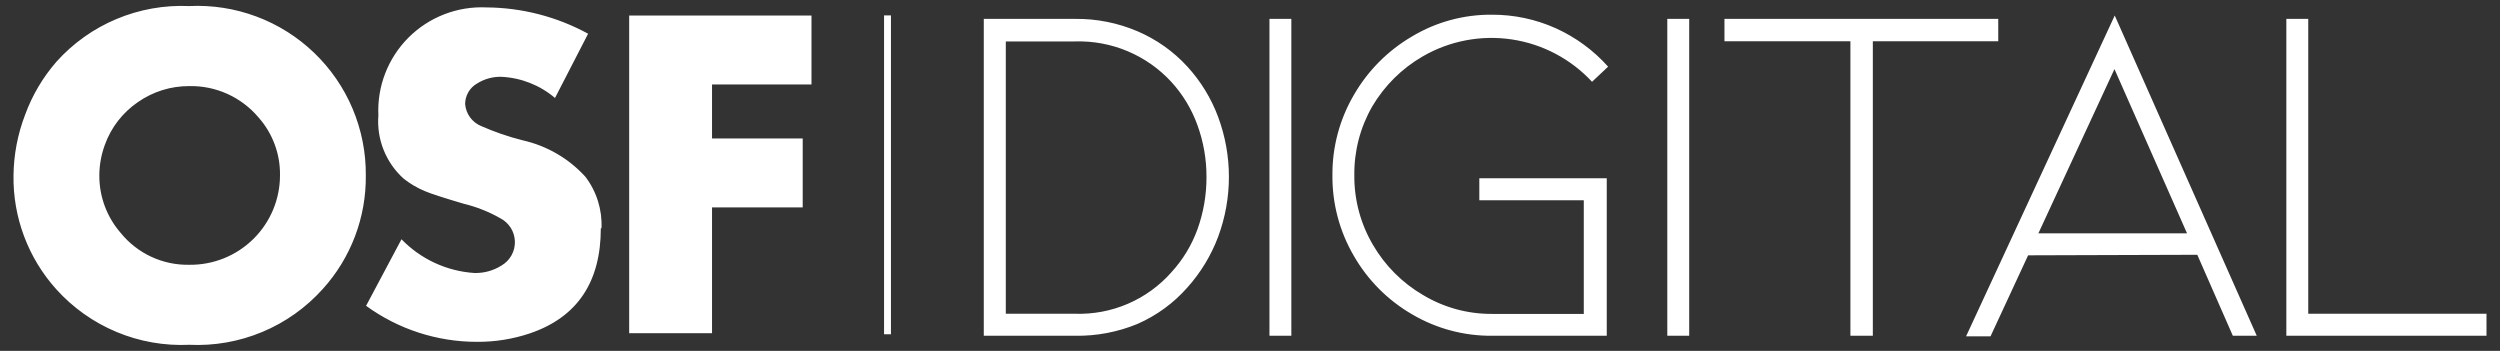 <svg width="171" height="24" viewBox="0 0 171 24" fill="none" xmlns="http://www.w3.org/2000/svg">
<rect x="0" y="0" width="171" height="24" fill="#333333" stroke="none"/>
<g clip-path="url(#clip0_2890_19126)">
<path d="M60.469 1.052H60.941V22.864H60.469V1.052ZM73.539 22.966H67.291V1.292H73.539C75.006 1.275 76.461 1.565 77.81 2.141C79.106 2.696 80.269 3.52 81.22 4.56C82.134 5.559 82.846 6.725 83.319 7.994C84.304 10.64 84.304 13.553 83.319 16.2C82.84 17.474 82.129 18.647 81.22 19.661C80.279 20.731 79.115 21.581 77.81 22.154C76.457 22.713 75.003 22.99 73.539 22.966ZM68.797 21.461H73.539C74.777 21.502 76.009 21.268 77.147 20.779C78.284 20.289 79.3 19.554 80.12 18.628C80.902 17.775 81.508 16.778 81.904 15.692C82.319 14.54 82.529 13.325 82.524 12.101C82.527 10.893 82.318 9.693 81.904 8.557C81.511 7.464 80.905 6.46 80.12 5.603C79.287 4.697 78.267 3.98 77.132 3.503C75.996 3.025 74.771 2.797 73.539 2.834H68.797V21.461ZM86.831 22.966V1.292H88.328V22.966H86.831ZM109.902 22.966H102.055C100.131 22.982 98.24 22.474 96.583 21.498C94.931 20.54 93.56 19.165 92.608 17.511C91.625 15.831 91.117 13.917 91.138 11.972C91.125 10.046 91.633 8.151 92.608 6.489C93.562 4.834 94.932 3.457 96.583 2.492C98.234 1.502 100.128 0.988 102.055 1.006C103.555 1.001 105.039 1.316 106.408 1.929C107.775 2.546 108.997 3.442 109.995 4.56L108.895 5.594C107.448 4.034 105.514 3.012 103.409 2.697C101.304 2.382 99.154 2.791 97.313 3.858C95.888 4.681 94.701 5.858 93.865 7.274C93.038 8.71 92.613 10.343 92.636 12C92.623 13.663 93.06 15.3 93.902 16.735C94.731 18.166 95.919 19.356 97.35 20.188C98.771 21.038 100.398 21.482 102.055 21.471H108.331V13.698H101.186V12.194H109.902V22.966ZM114.043 22.966V1.292H115.541V22.966H114.043ZM136.68 1.292V2.824H128.102V22.966H126.568V2.824H117.953V1.292H136.68ZM138.723 17.464L136.153 23.003H134.48L144.648 1.061L154.362 22.966H152.726L150.295 17.427L138.723 17.464ZM144.629 4.726L139.425 15.96H149.593L144.629 4.726ZM156.386 22.966V1.292H157.884V21.461H170.076V22.966H156.386ZM19.152 12C19.176 10.54 18.652 9.124 17.682 8.031C17.102 7.343 16.375 6.794 15.554 6.423C14.734 6.053 13.841 5.87 12.941 5.889C11.684 5.884 10.457 6.268 9.428 6.987C8.388 7.699 7.599 8.72 7.173 9.904C6.925 10.575 6.797 11.285 6.794 12C6.787 13.448 7.31 14.85 8.263 15.941C8.827 16.634 9.541 17.19 10.351 17.565C11.162 17.941 12.047 18.128 12.941 18.111C13.752 18.122 14.557 17.972 15.309 17.67C16.062 17.368 16.747 16.919 17.325 16.351C17.902 15.783 18.361 15.105 18.675 14.358C18.989 13.611 19.151 12.81 19.152 12ZM25.021 12C25.054 14.869 24.001 17.645 22.073 19.772C20.93 21.045 19.517 22.048 17.937 22.707C16.358 23.366 14.651 23.666 12.941 23.584C11.237 23.662 9.538 23.362 7.965 22.704C6.392 22.046 4.985 21.048 3.845 19.781C1.925 17.647 0.882 14.868 0.924 12C0.94 10.579 1.209 9.172 1.719 7.846C2.206 6.516 2.933 5.286 3.864 4.218C5 2.953 6.404 1.955 7.974 1.298C9.544 0.64 11.24 0.339 12.941 0.415C14.507 0.338 16.072 0.582 17.541 1.131C19.01 1.68 20.351 2.522 21.482 3.607C22.613 4.691 23.51 5.995 24.119 7.438C24.727 8.882 25.035 10.434 25.021 12ZM41.096 15.609C41.096 19.301 39.481 21.698 36.252 22.8C35.082 23.194 33.854 23.391 32.619 23.381C29.895 23.382 27.241 22.519 25.04 20.917L27.462 16.366C28.783 17.73 30.566 18.553 32.462 18.674C33.116 18.687 33.759 18.507 34.311 18.157C34.597 17.988 34.832 17.746 34.992 17.455C35.152 17.164 35.23 16.835 35.219 16.504C35.207 16.172 35.107 15.85 34.928 15.571C34.748 15.291 34.497 15.066 34.2 14.917C33.424 14.477 32.59 14.148 31.723 13.938C30.318 13.523 29.44 13.237 29.079 13.08C28.552 12.863 28.057 12.574 27.61 12.221C27.009 11.68 26.541 11.008 26.241 10.258C25.941 9.507 25.818 8.698 25.881 7.892C25.835 6.91 25.995 5.929 26.35 5.013C26.705 4.096 27.248 3.263 27.944 2.568C28.64 1.873 29.474 1.331 30.392 0.976C31.31 0.621 32.292 0.461 33.276 0.507C35.706 0.525 38.094 1.143 40.227 2.307L37.962 6.701C36.926 5.82 35.624 5.31 34.265 5.252C33.686 5.245 33.118 5.405 32.629 5.714C32.38 5.856 32.173 6.062 32.031 6.31C31.888 6.558 31.813 6.84 31.815 7.126C31.843 7.447 31.957 7.755 32.145 8.017C32.334 8.279 32.591 8.485 32.888 8.612C33.816 9.023 34.777 9.353 35.762 9.6C37.411 9.972 38.906 10.842 40.042 12.092C40.811 13.103 41.2 14.351 41.142 15.618L41.096 15.609ZM55.506 5.778H48.703V9.471H54.905V14.188H48.703V22.791H43.036V1.061H55.506V5.778Z" fill="white"/>
</g>
<defs>
<clipPath id="clip0_2890_19126">
<rect width="171" height="24" fill="white"/>
</clipPath>
</defs>
</svg>
